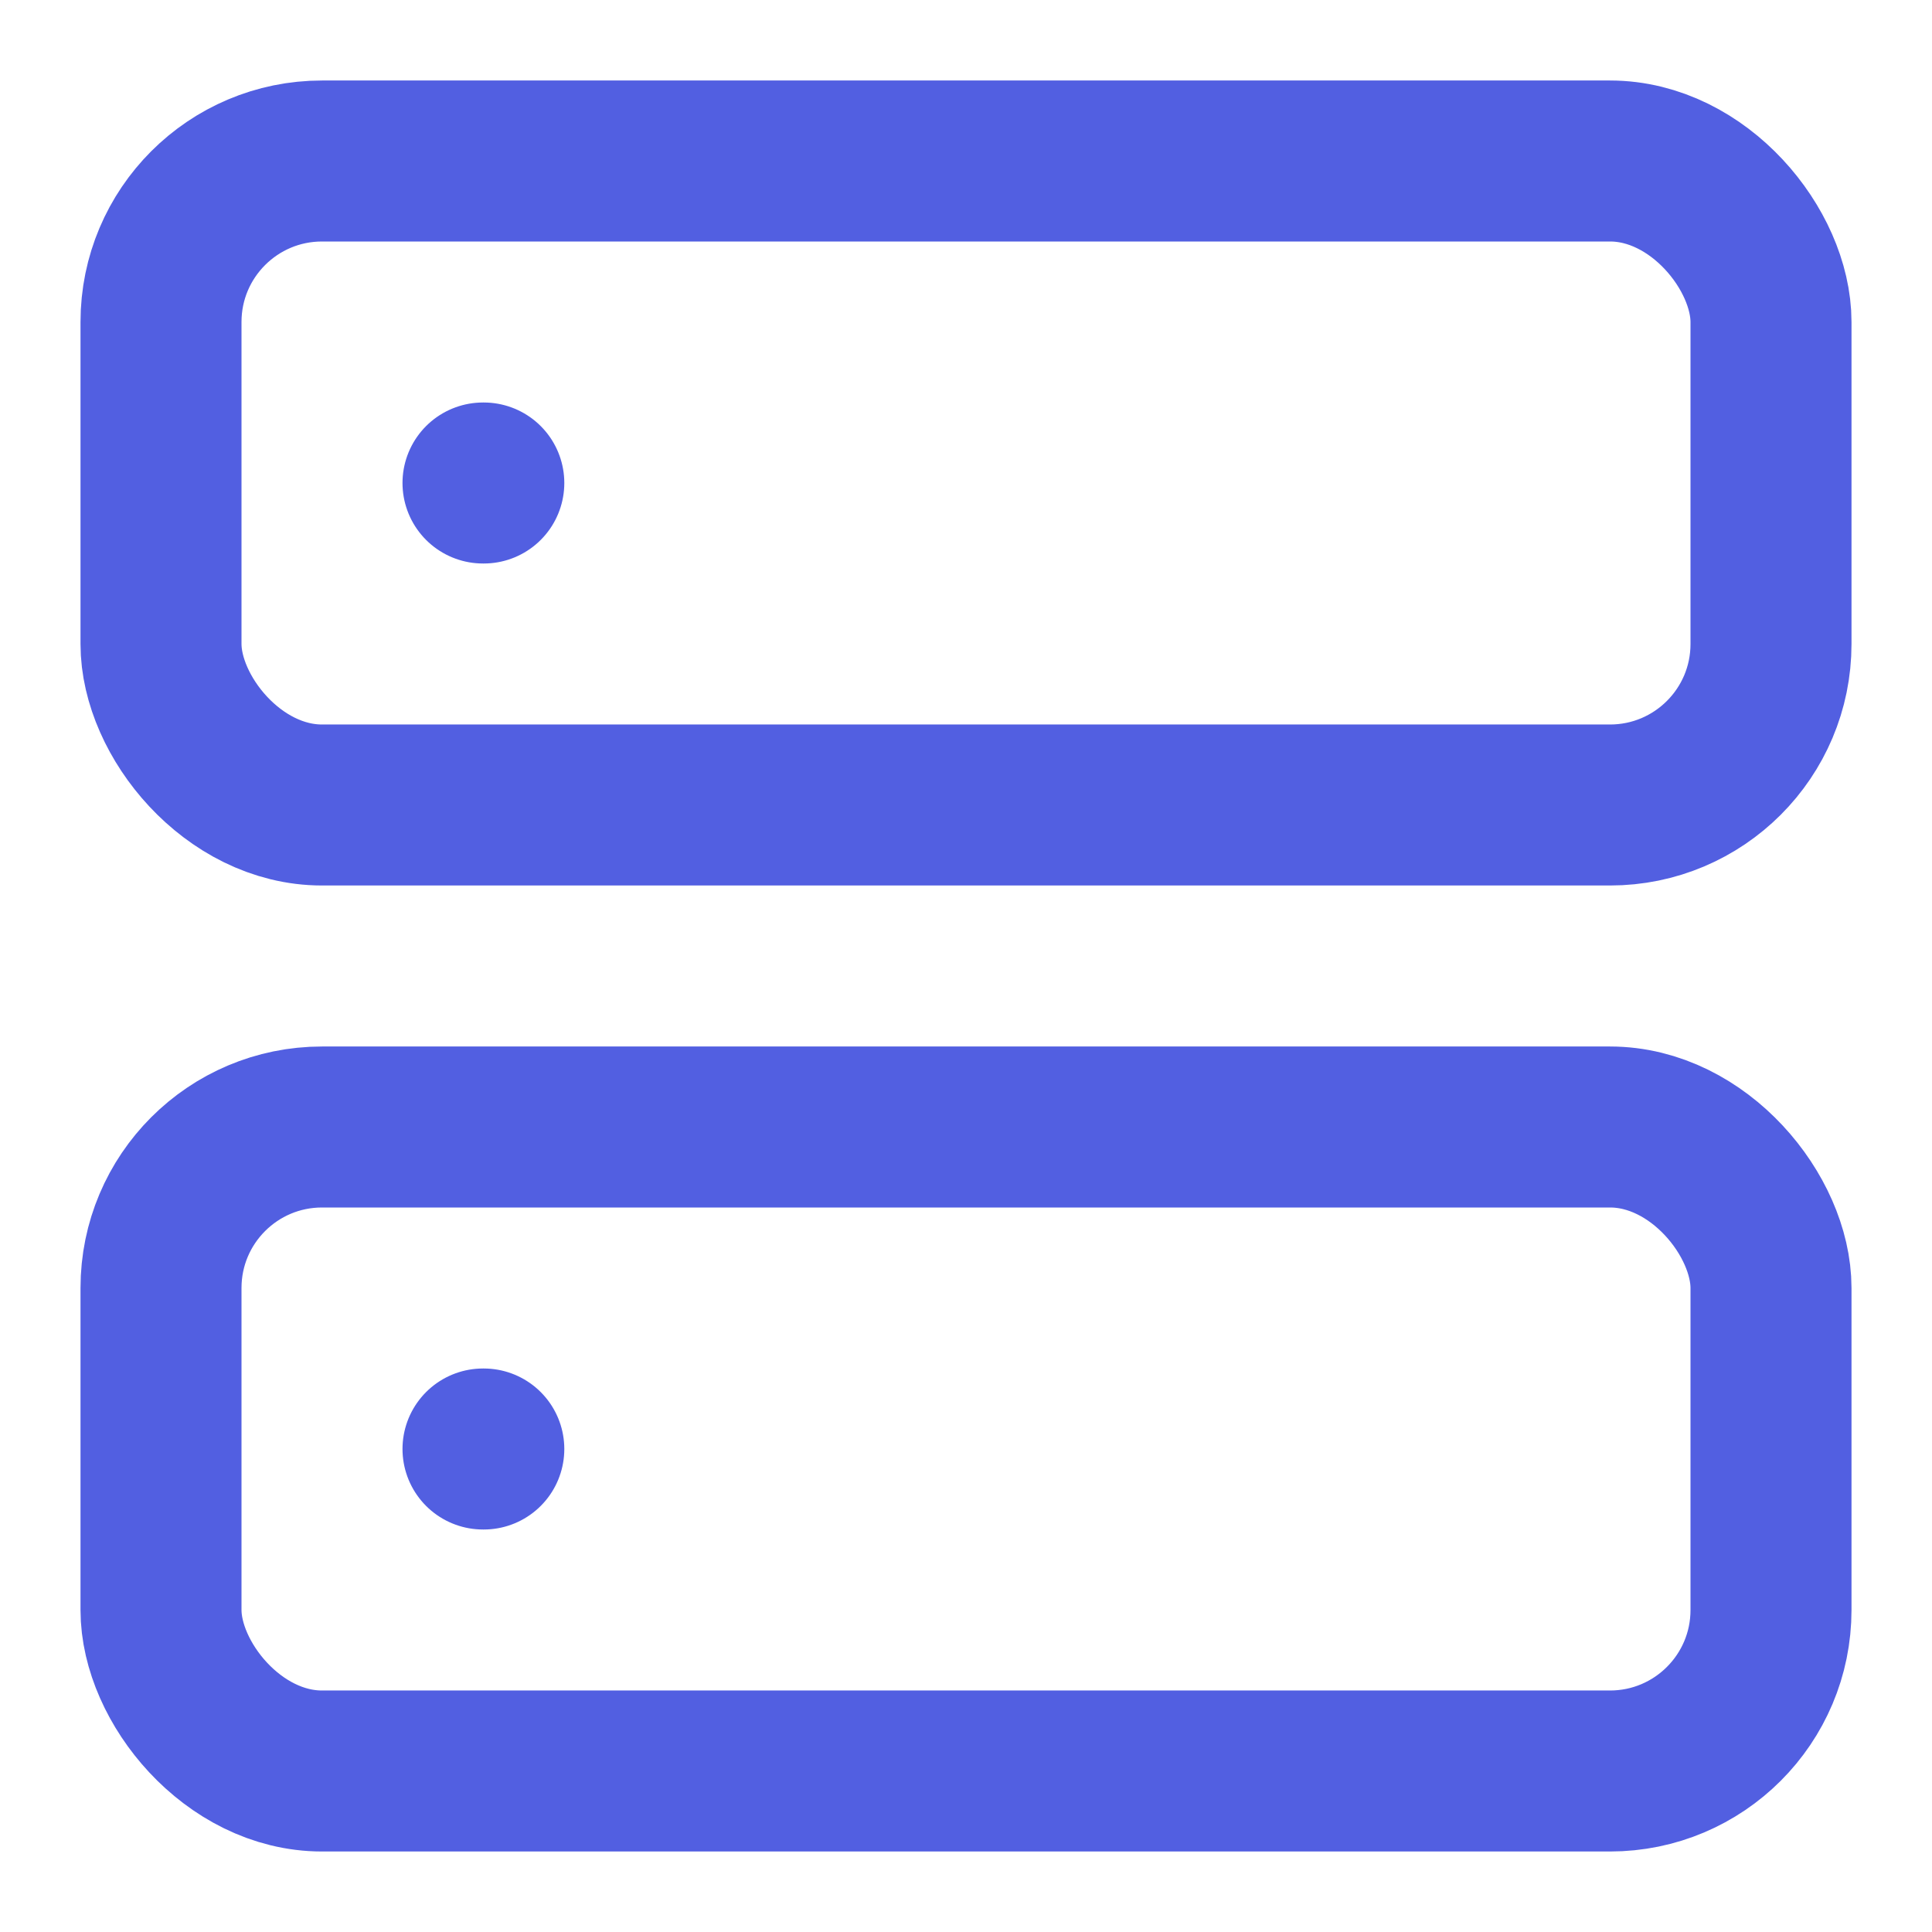 <svg xmlns="http://www.w3.org/2000/svg" width="24" height="24" viewBox="0 0 24 24" fill="none" stroke="#525FE1" stroke-width="2" stroke-linecap="round" stroke-linejoin="round" class="lucide lucide-server h-4 w-4 mr-2 mt-1 text-m2m-blue" data-lov-id="src/pages/products/EdgeAIProducts.tsx:88:18" data-lov-name="Server" data-component-path="src/pages/products/EdgeAIProducts.tsx" data-component-line="88" data-component-file="EdgeAIProducts.tsx" data-component-name="Server" data-component-content="%7B%22className%22%3A%22h-4%20w-4%20mr-2%20mt-1%20text-m2m-blue%22%7D"><rect width="20" height="8" x="2" y="2" rx="2" ry="2"></rect><rect width="20" height="8" x="2" y="14" rx="2" ry="2"></rect><line x1="6" x2="6.01" y1="6" y2="6"></line><line x1="6" x2="6.01" y1="18" y2="18"></line></svg>